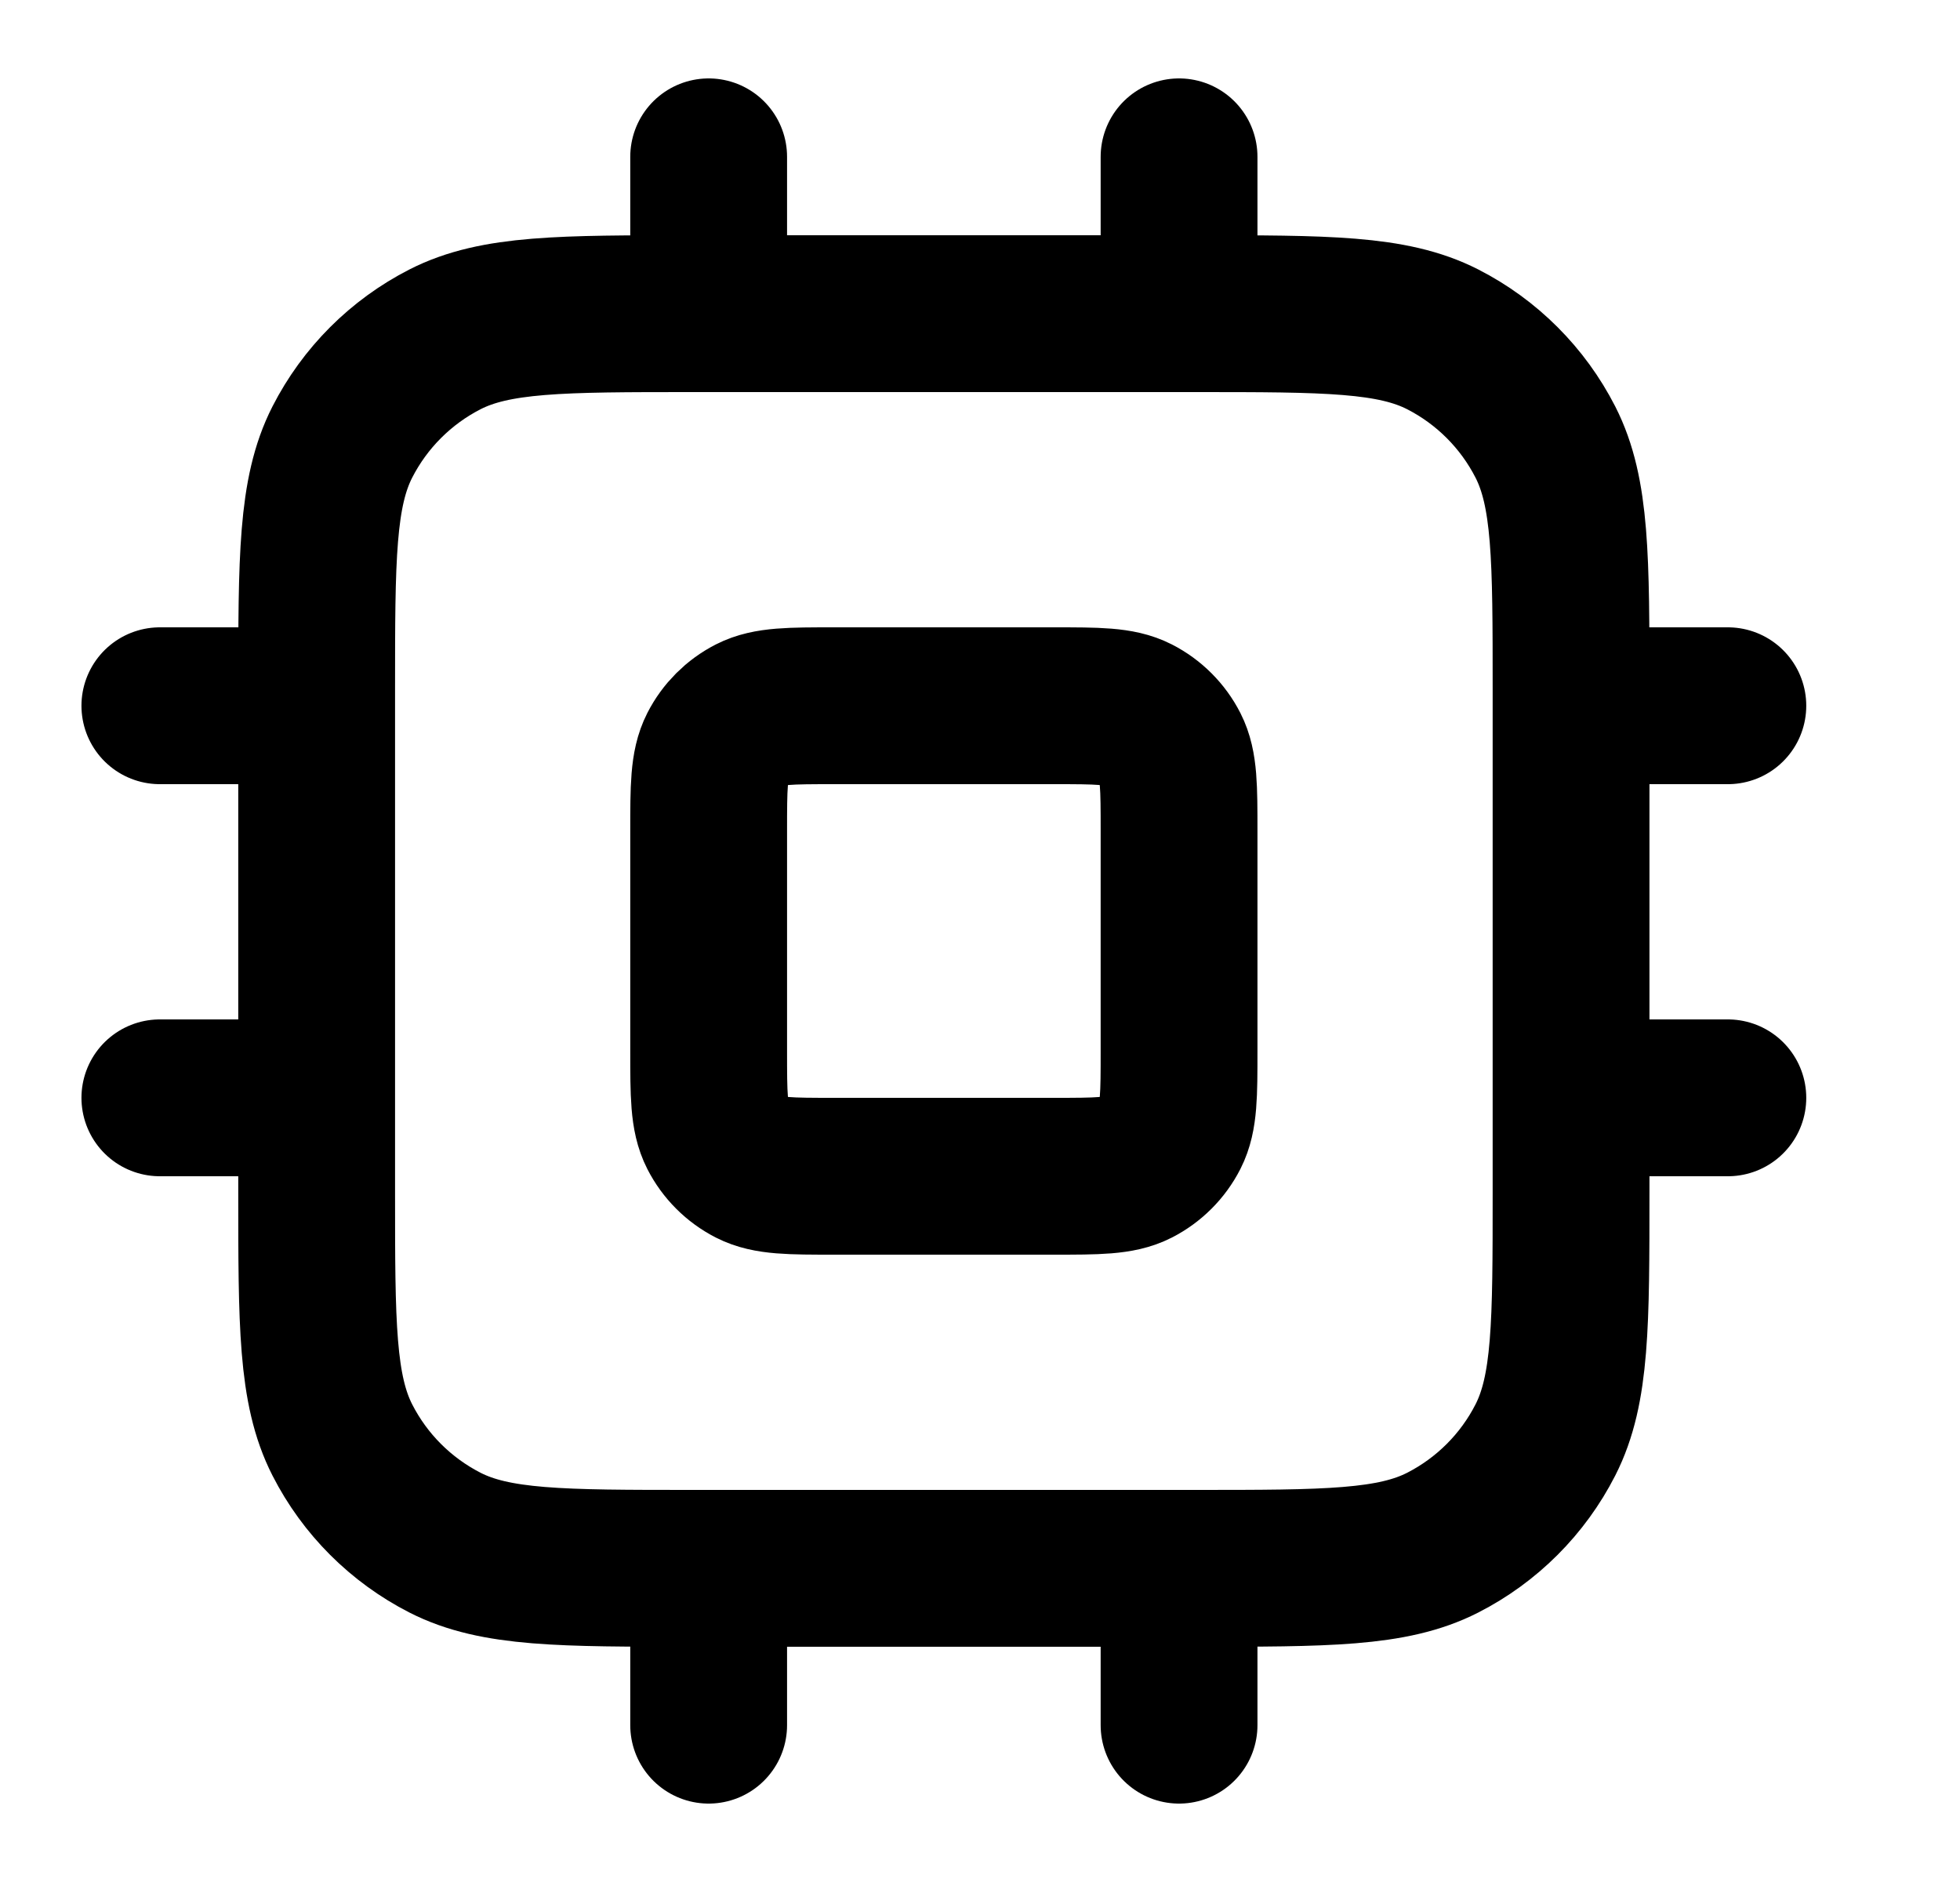 <svg width="25" height="24" viewBox="0 0 25 24" fill="none" xmlns="http://www.w3.org/2000/svg">
<path d="M9.039 2V4M15.039 2V4M9.039 20V22M15.039 20V22M20.039 9H22.039M20.039 14H22.039M2.039 9H4.039M2.039 14H4.039M8.839 20H15.239C16.919 20 17.759 20 18.401 19.673C18.965 19.385 19.424 18.927 19.712 18.362C20.039 17.72 20.039 16.88 20.039 15.2V8.8C20.039 7.12 20.039 6.28 19.712 5.638C19.424 5.074 18.965 4.615 18.401 4.327C17.759 4 16.919 4 15.239 4H8.839C7.159 4 6.319 4 5.677 4.327C5.113 4.615 4.654 5.074 4.366 5.638C4.039 6.28 4.039 7.12 4.039 8.8V15.2C4.039 16.88 4.039 17.72 4.366 18.362C4.654 18.927 5.113 19.385 5.677 19.673C6.319 20 7.159 20 8.839 20ZM10.639 15H13.439C13.999 15 14.279 15 14.493 14.891C14.681 14.795 14.834 14.642 14.93 14.454C15.039 14.24 15.039 13.96 15.039 13.4V10.6C15.039 10.04 15.039 9.76 14.93 9.546C14.834 9.358 14.681 9.205 14.493 9.109C14.279 9 13.999 9 13.439 9H10.639C10.079 9 9.799 9 9.585 9.109C9.397 9.205 9.244 9.358 9.148 9.546C9.039 9.76 9.039 10.04 9.039 10.6V13.4C9.039 13.96 9.039 14.24 9.148 14.454C9.244 14.642 9.397 14.795 9.585 14.891C9.799 15 10.079 15 10.639 15Z" stroke="black" stroke-width="2" stroke-linecap="round" stroke-linejoin="round"/>
</svg>
